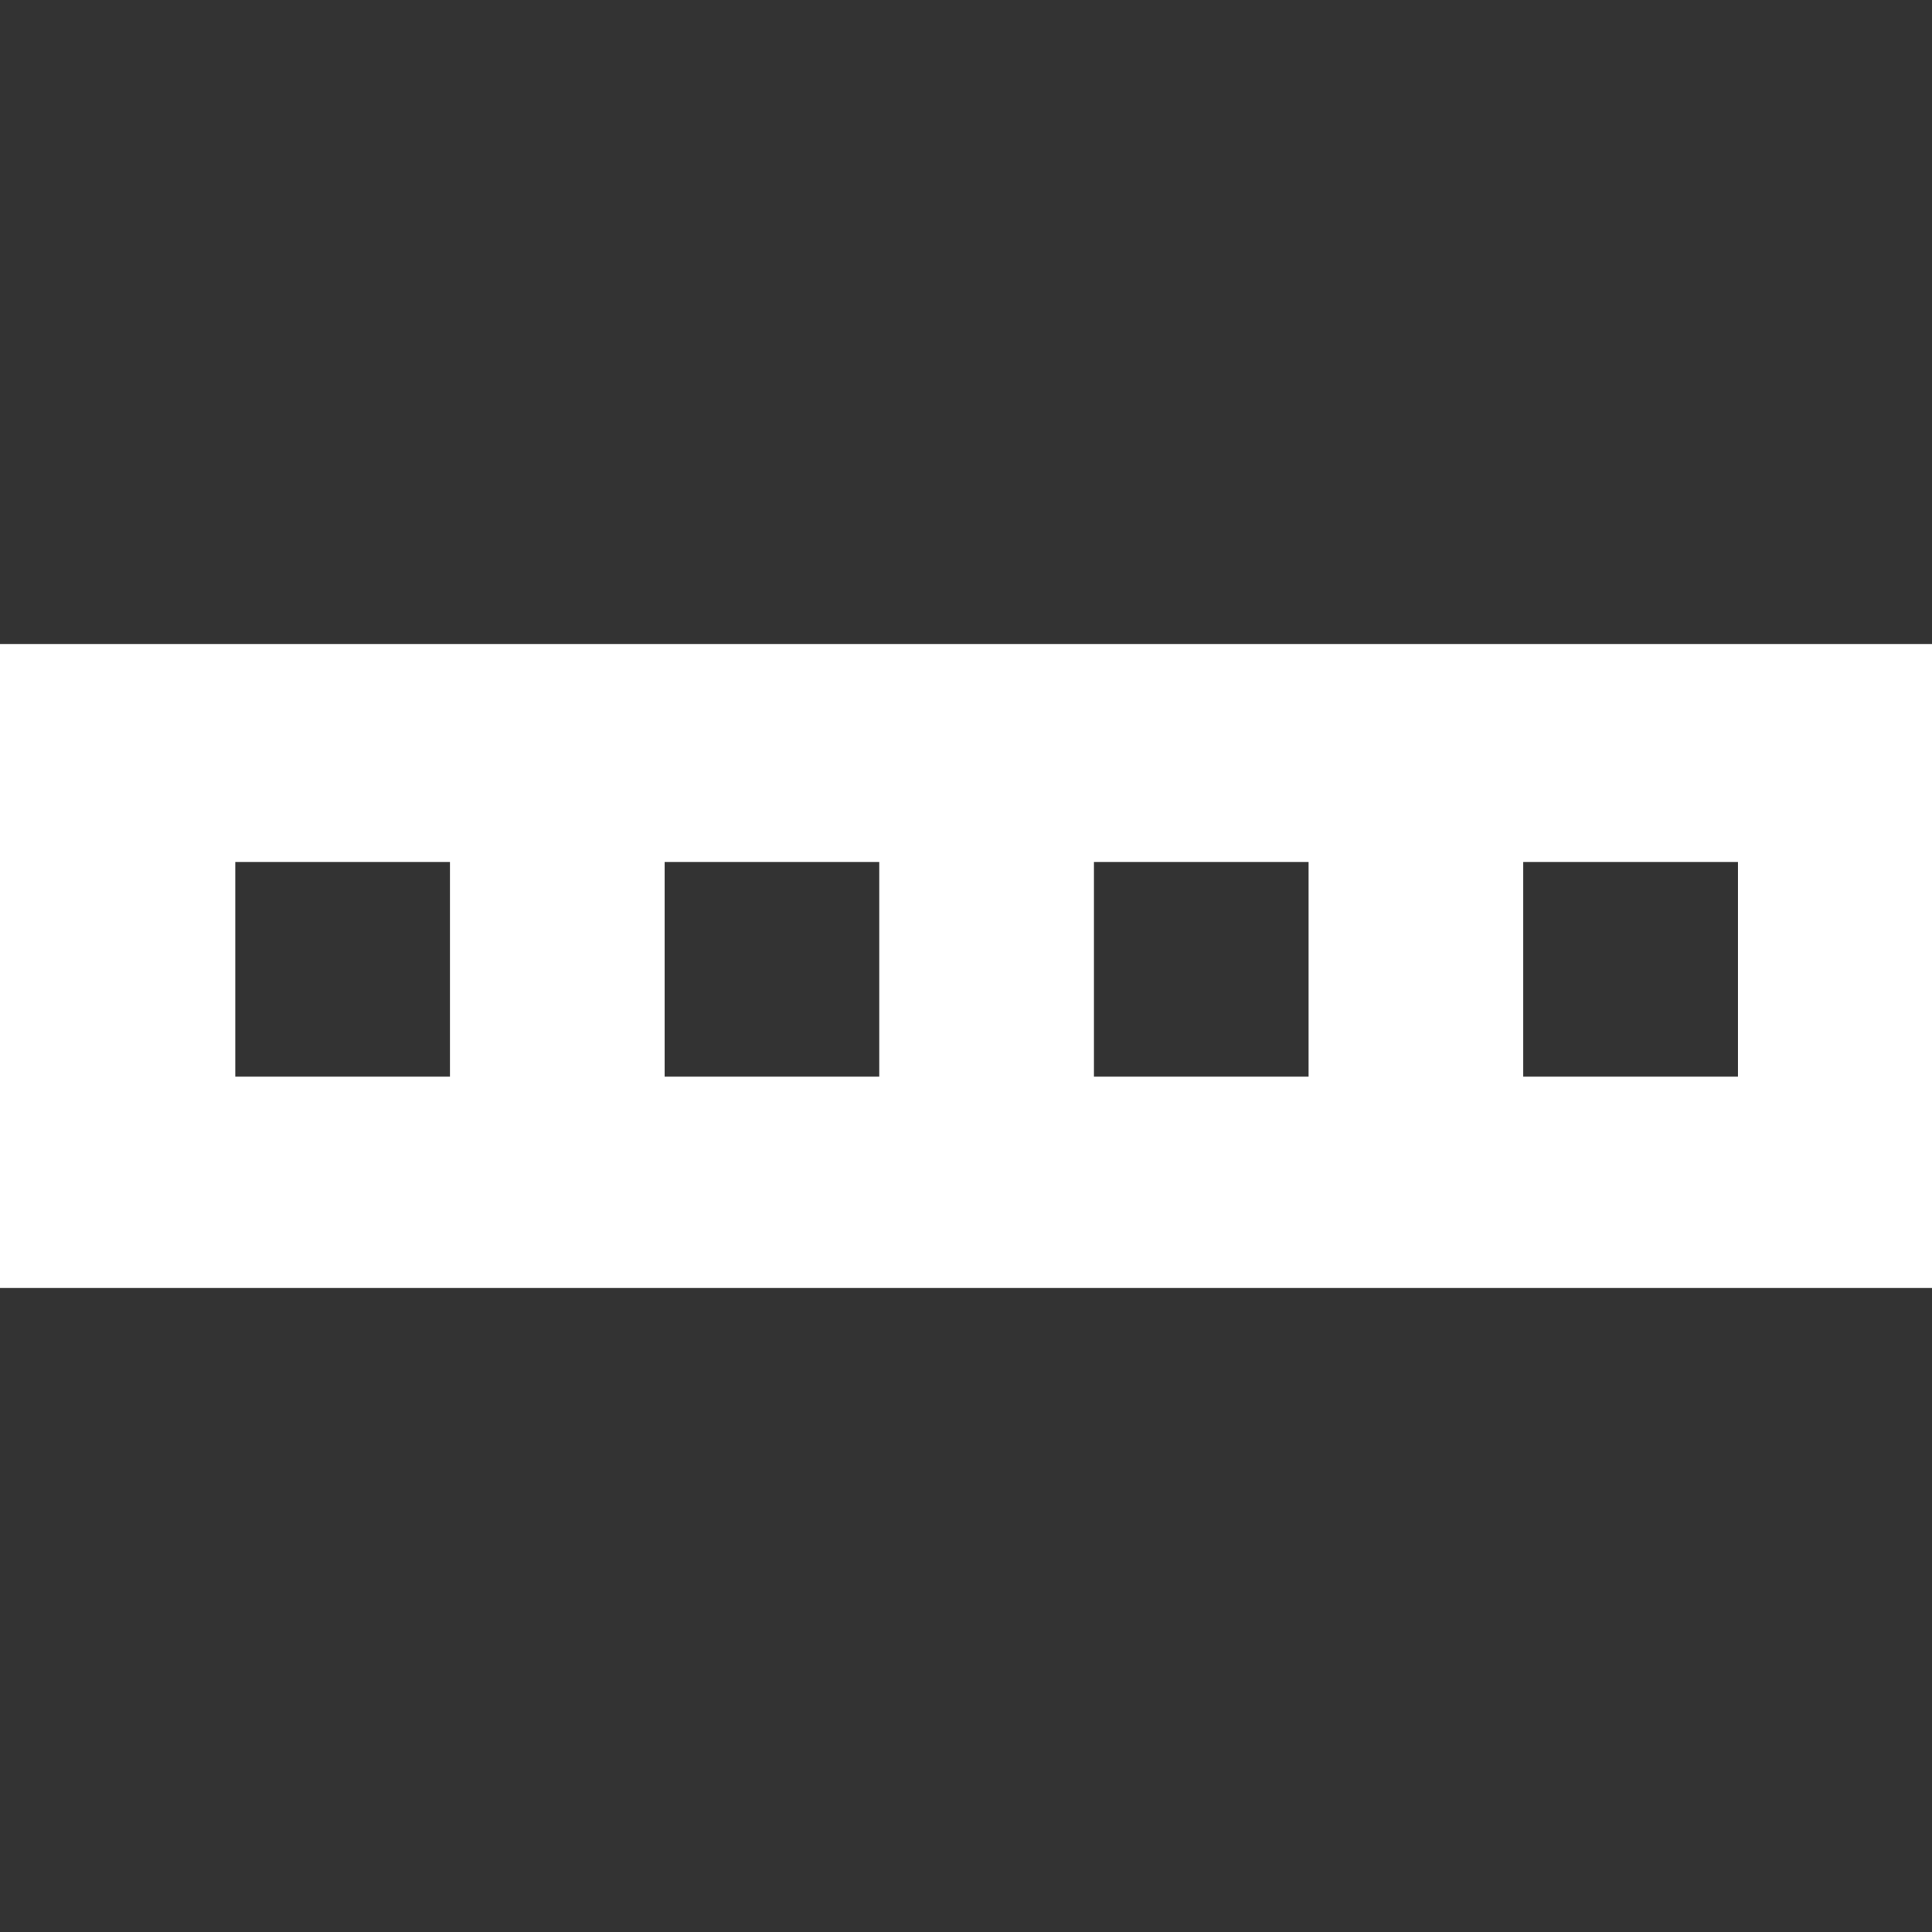 <?xml version="1.0" encoding="UTF-8"?>
<!-- Generated by Pixelmator Pro 3.6.8 -->
<svg width="800" height="800" viewBox="0 0 800 800" xmlns="http://www.w3.org/2000/svg">
    <rect x="0" y="0" width="800" height="800" fill="#333333" stroke="none"/>
    <path id="distribution-864" fill="#ffffff" fill-rule="evenodd" stroke="none" d="M 630.755 445.812 L 719.644 445.812 L 719.644 356.923 L 630.755 356.923 L 630.755 445.812 Z M 452.978 445.812 L 541.866 445.812 L 541.866 356.923 L 452.978 356.923 L 452.978 445.812 Z M 275.2 445.812 L 364.089 445.812 L 364.089 356.923 L 275.2 356.923 L 275.2 445.812 Z M 97.422 445.812 L 186.311 445.812 L 186.311 356.923 L 97.422 356.923 L 97.422 445.812 Z M 630.755 266.667 L 541.866 266.667 L 452.978 266.667 L 364.089 266.667 L 275.2 266.667 L 186.311 266.667 L 0 266.667 L 0 533.333 L 186.311 533.333 L 275.2 533.333 L 364.089 533.333 L 452.978 533.333 L 541.866 533.333 L 630.755 533.333 L 800 533.333 L 800 266.667 L 630.755 266.667 Z"/>
</svg>
